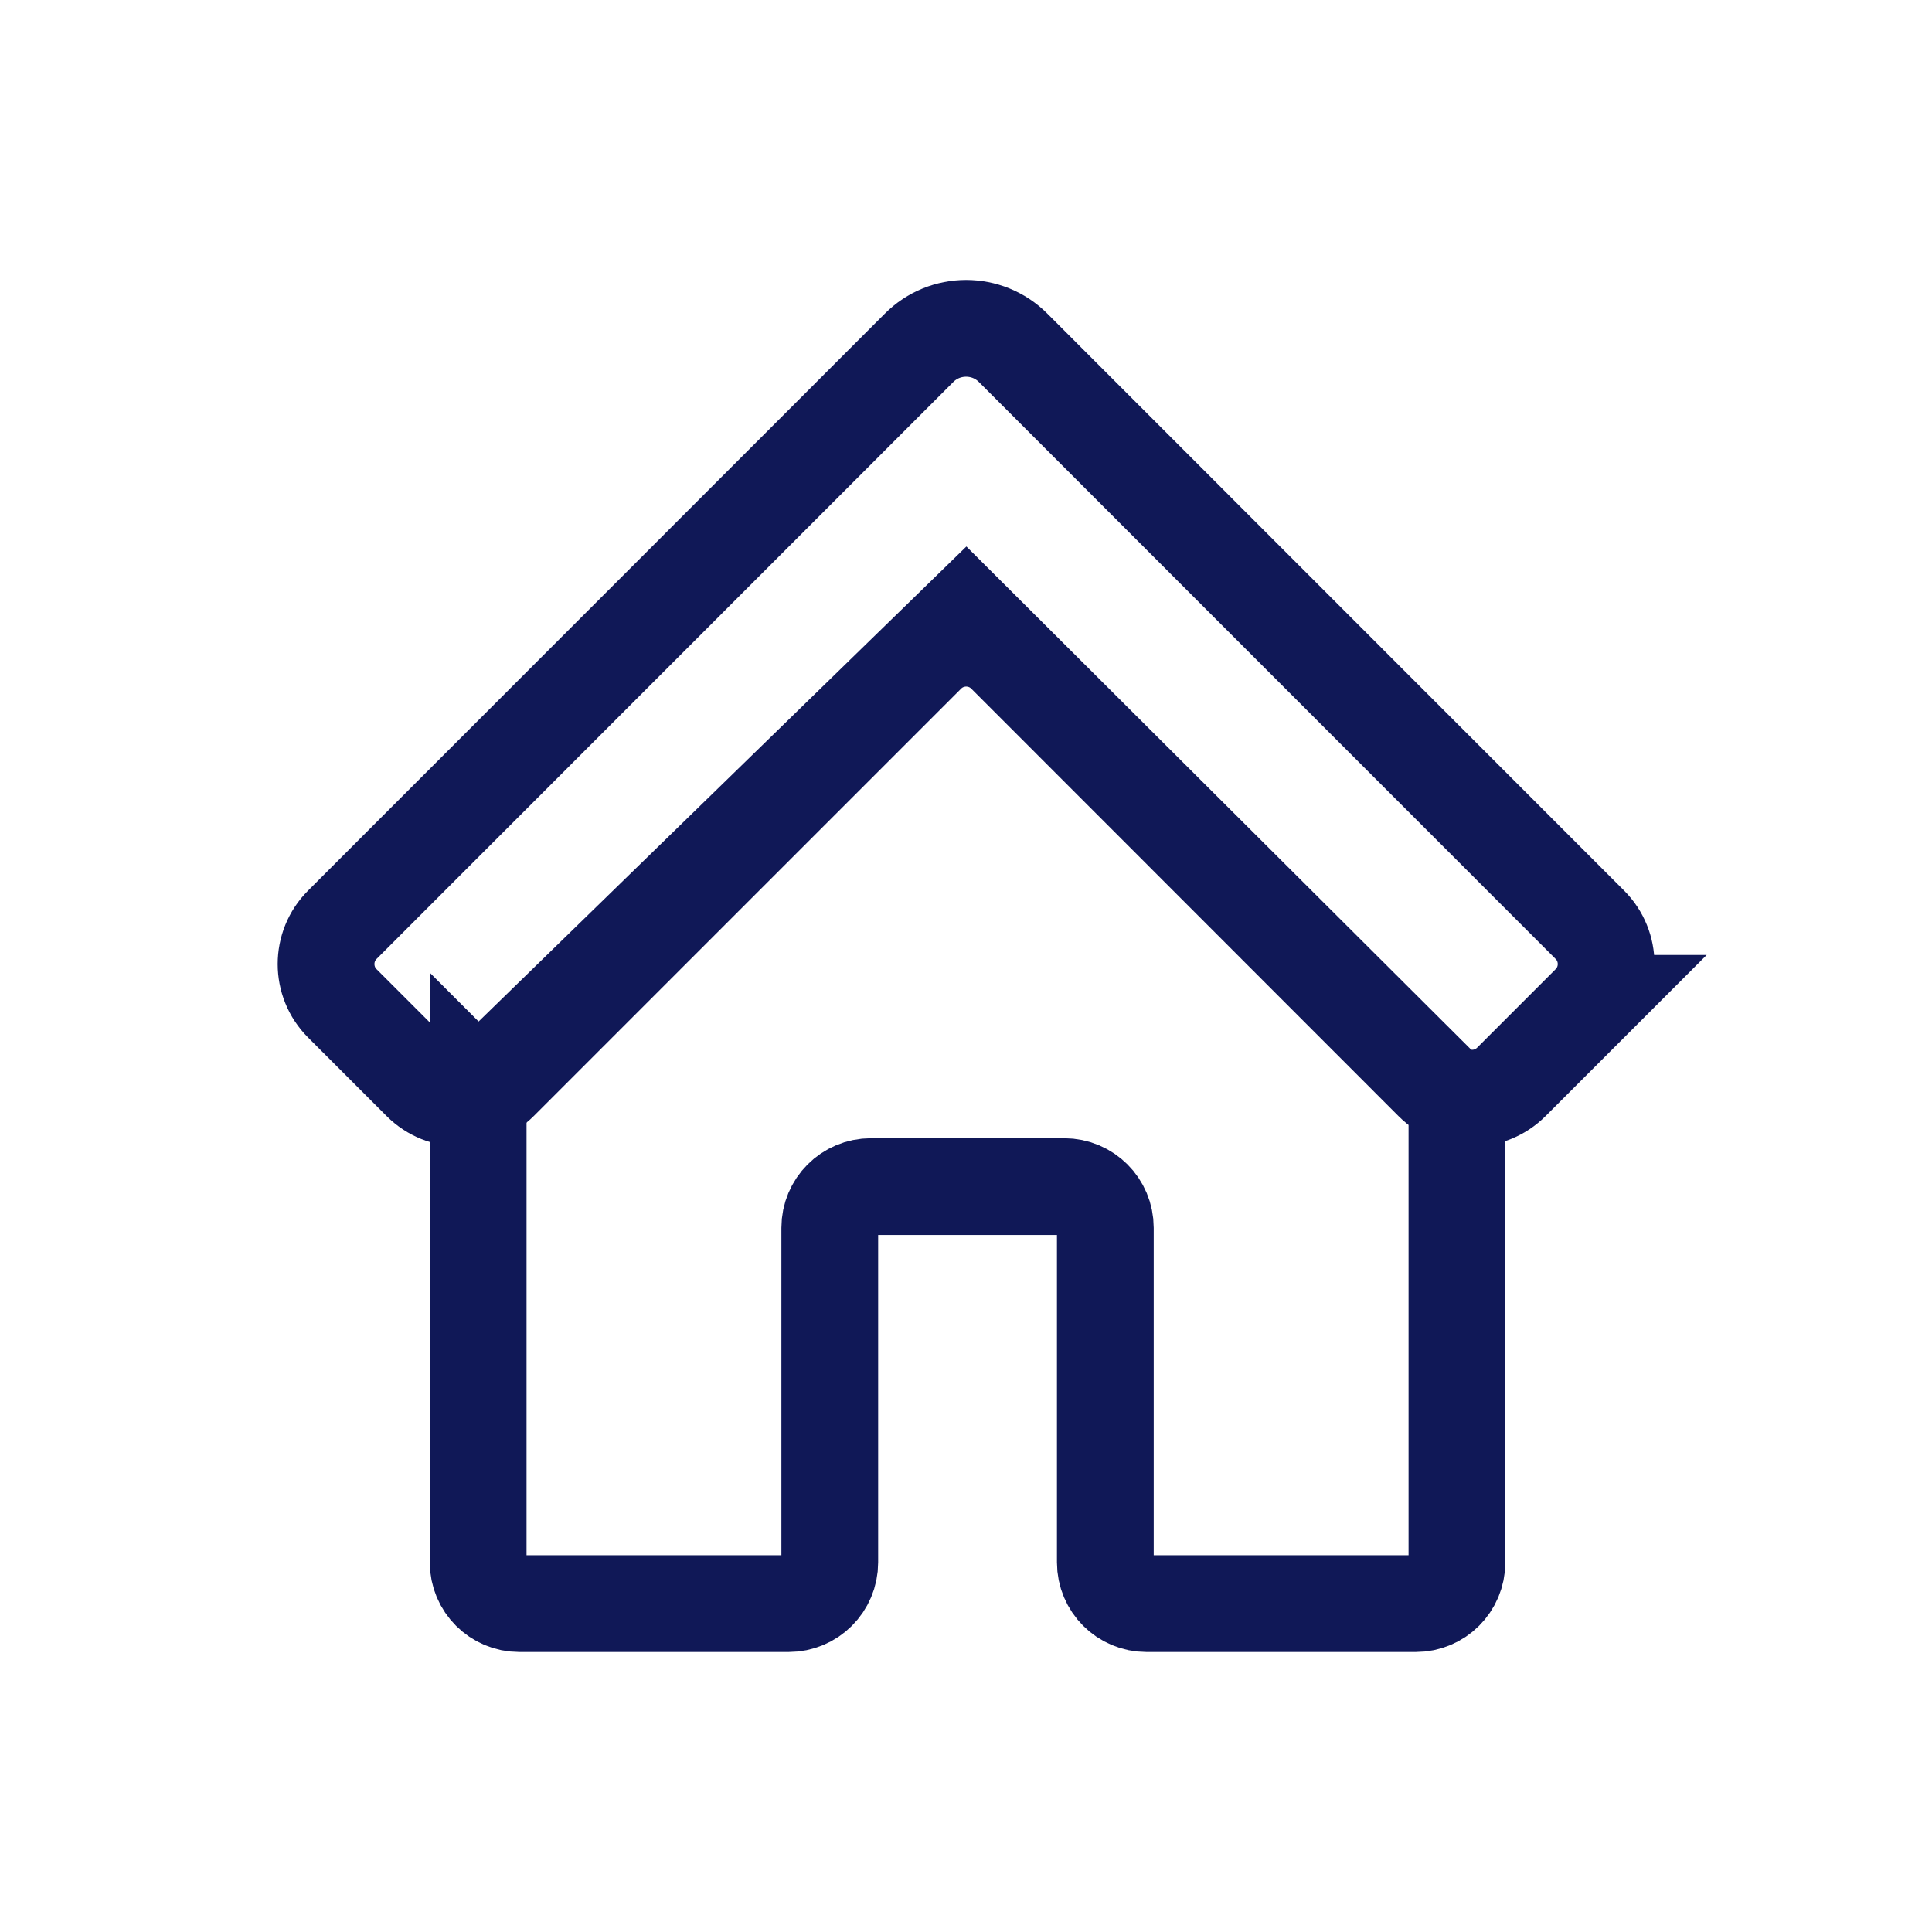 <?xml version="1.0" encoding="UTF-8"?>
<svg id="Layer_2" data-name="Layer 2" xmlns="http://www.w3.org/2000/svg" viewBox="0 0 99.84 99.84">
  <g id="Layer_4" data-name="Layer 4">
    <rect width="99.84" height="99.84" fill="none"/>
    <g>
      <path d="M24.71,56.3v24.44c0,1.18.95,2.13,2.13,2.13h13.91c1.18,0,2.13-.95,2.13-2.13v-17.29c0-1.18.95-2.13,2.13-2.13h9.98c1.18,0,2.13.95,2.13,2.13v17.29c0,1.18.95,2.13,2.13,2.13h13.91c1.18,0,2.13-.95,2.13-2.13v-23.7l-25.37-25.29-25.21,24.55Z" fill="none" stroke="#101857" stroke-miterlimit="10" stroke-width="5"/>
      <path d="M82.16,51.85c1.12-1.12,1.12-2.94,0-4.06l-29.8-29.81c-1.34-1.35-3.53-1.35-4.87,0l-29.8,29.81c-1.12,1.12-1.12,2.94,0,4.06l4.06,4.06c1.12,1.12,2.94,1.12,4.06,0l22.09-22.09c1.12-1.12,2.94-1.12,4.06,0l22.08,22.09c1.12,1.12,2.94,1.12,4.06,0l4.06-4.06Z" fill="none" stroke="#101857" stroke-linecap="round" stroke-miterlimit="10" stroke-width="5"/>
    </g>
  </g>
</svg>